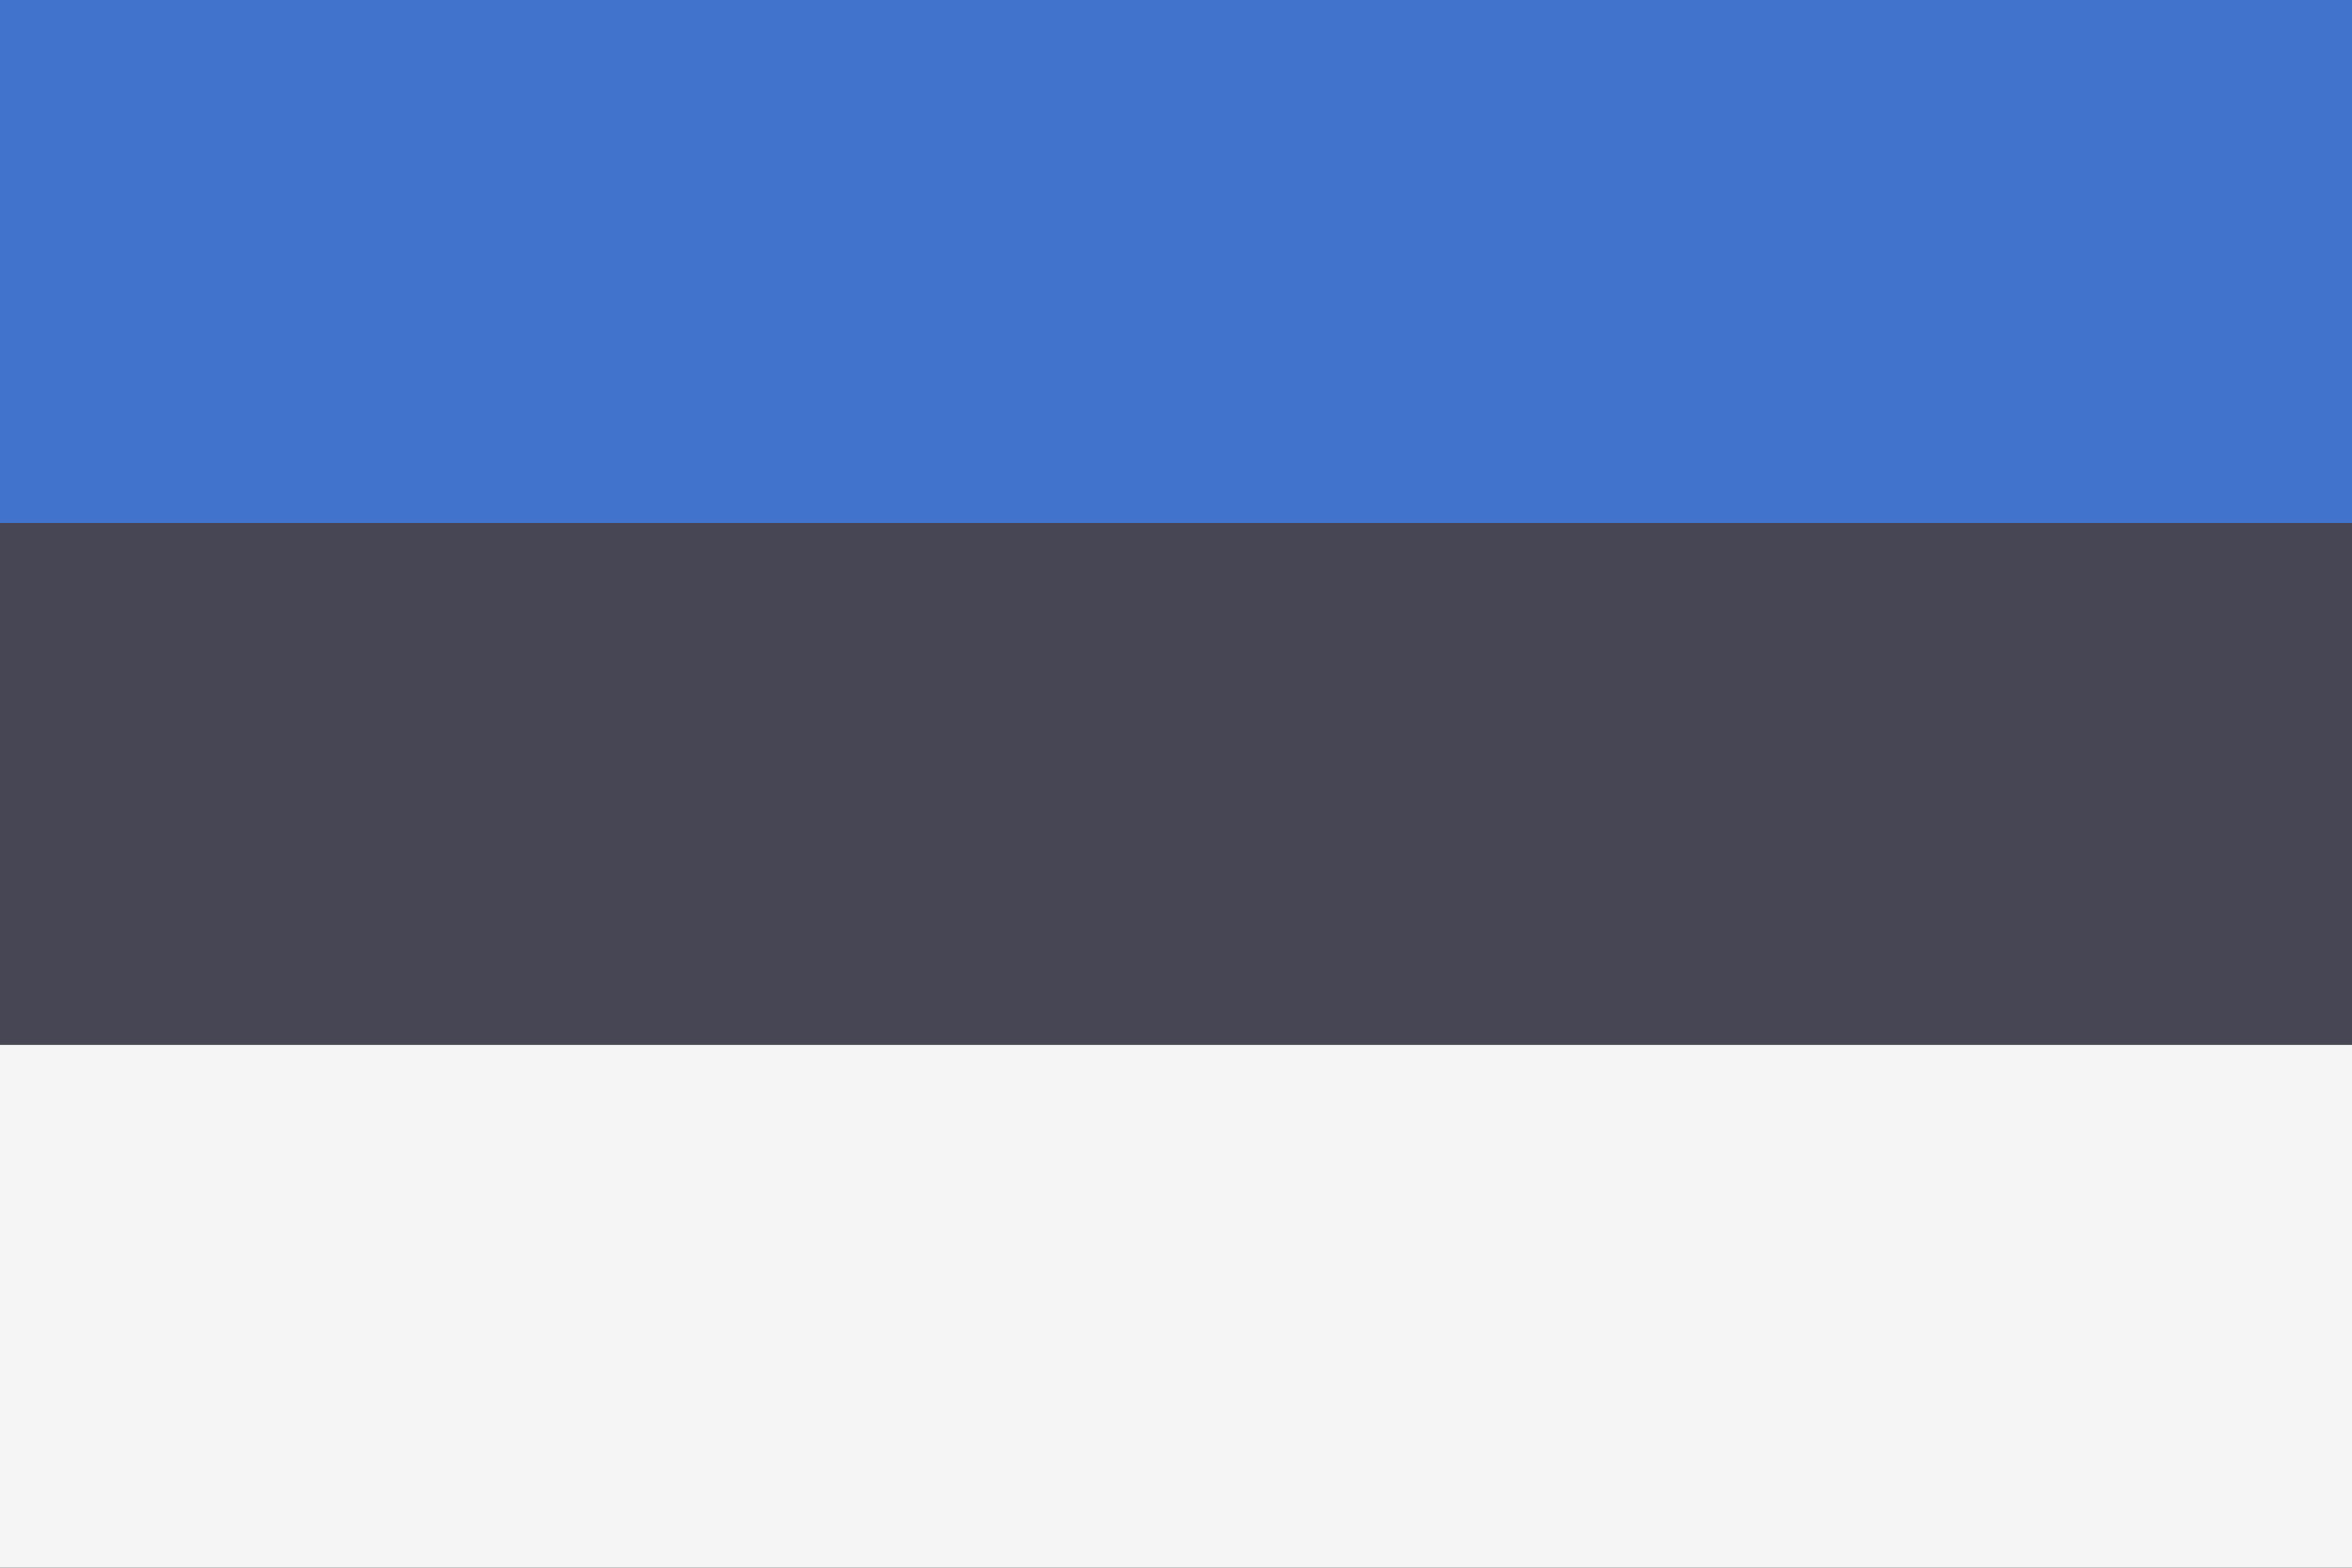<svg width="24" height="16" viewBox="0 0 24 16" fill="none" xmlns="http://www.w3.org/2000/svg">
<rect x="0" y="0" width="24" height="16" fill="#333333" stroke="none"/>
<g clip-path="url(#clip0_2479_3156)">
<path d="M24 5.338H0V0C0 0 0.185 0 0.414 0H23.5C23.729 0 24 -0.004 24 -0.004V5.338Z" fill="#4173CD"/>
<path d="M23.586 16H0.414C0.185 16 0 16 0 16V10.662H24V16C24 16 23.815 16 23.586 16Z" fill="#F5F5F5"/>
<path d="M24 5.338H0V10.662H24V5.338Z" fill="#464655"/>
</g>
<defs>
<clipPath id="clip0_2479_3156">
<rect width="24" height="16" fill="white"/>
</clipPath>
</defs>
</svg>
